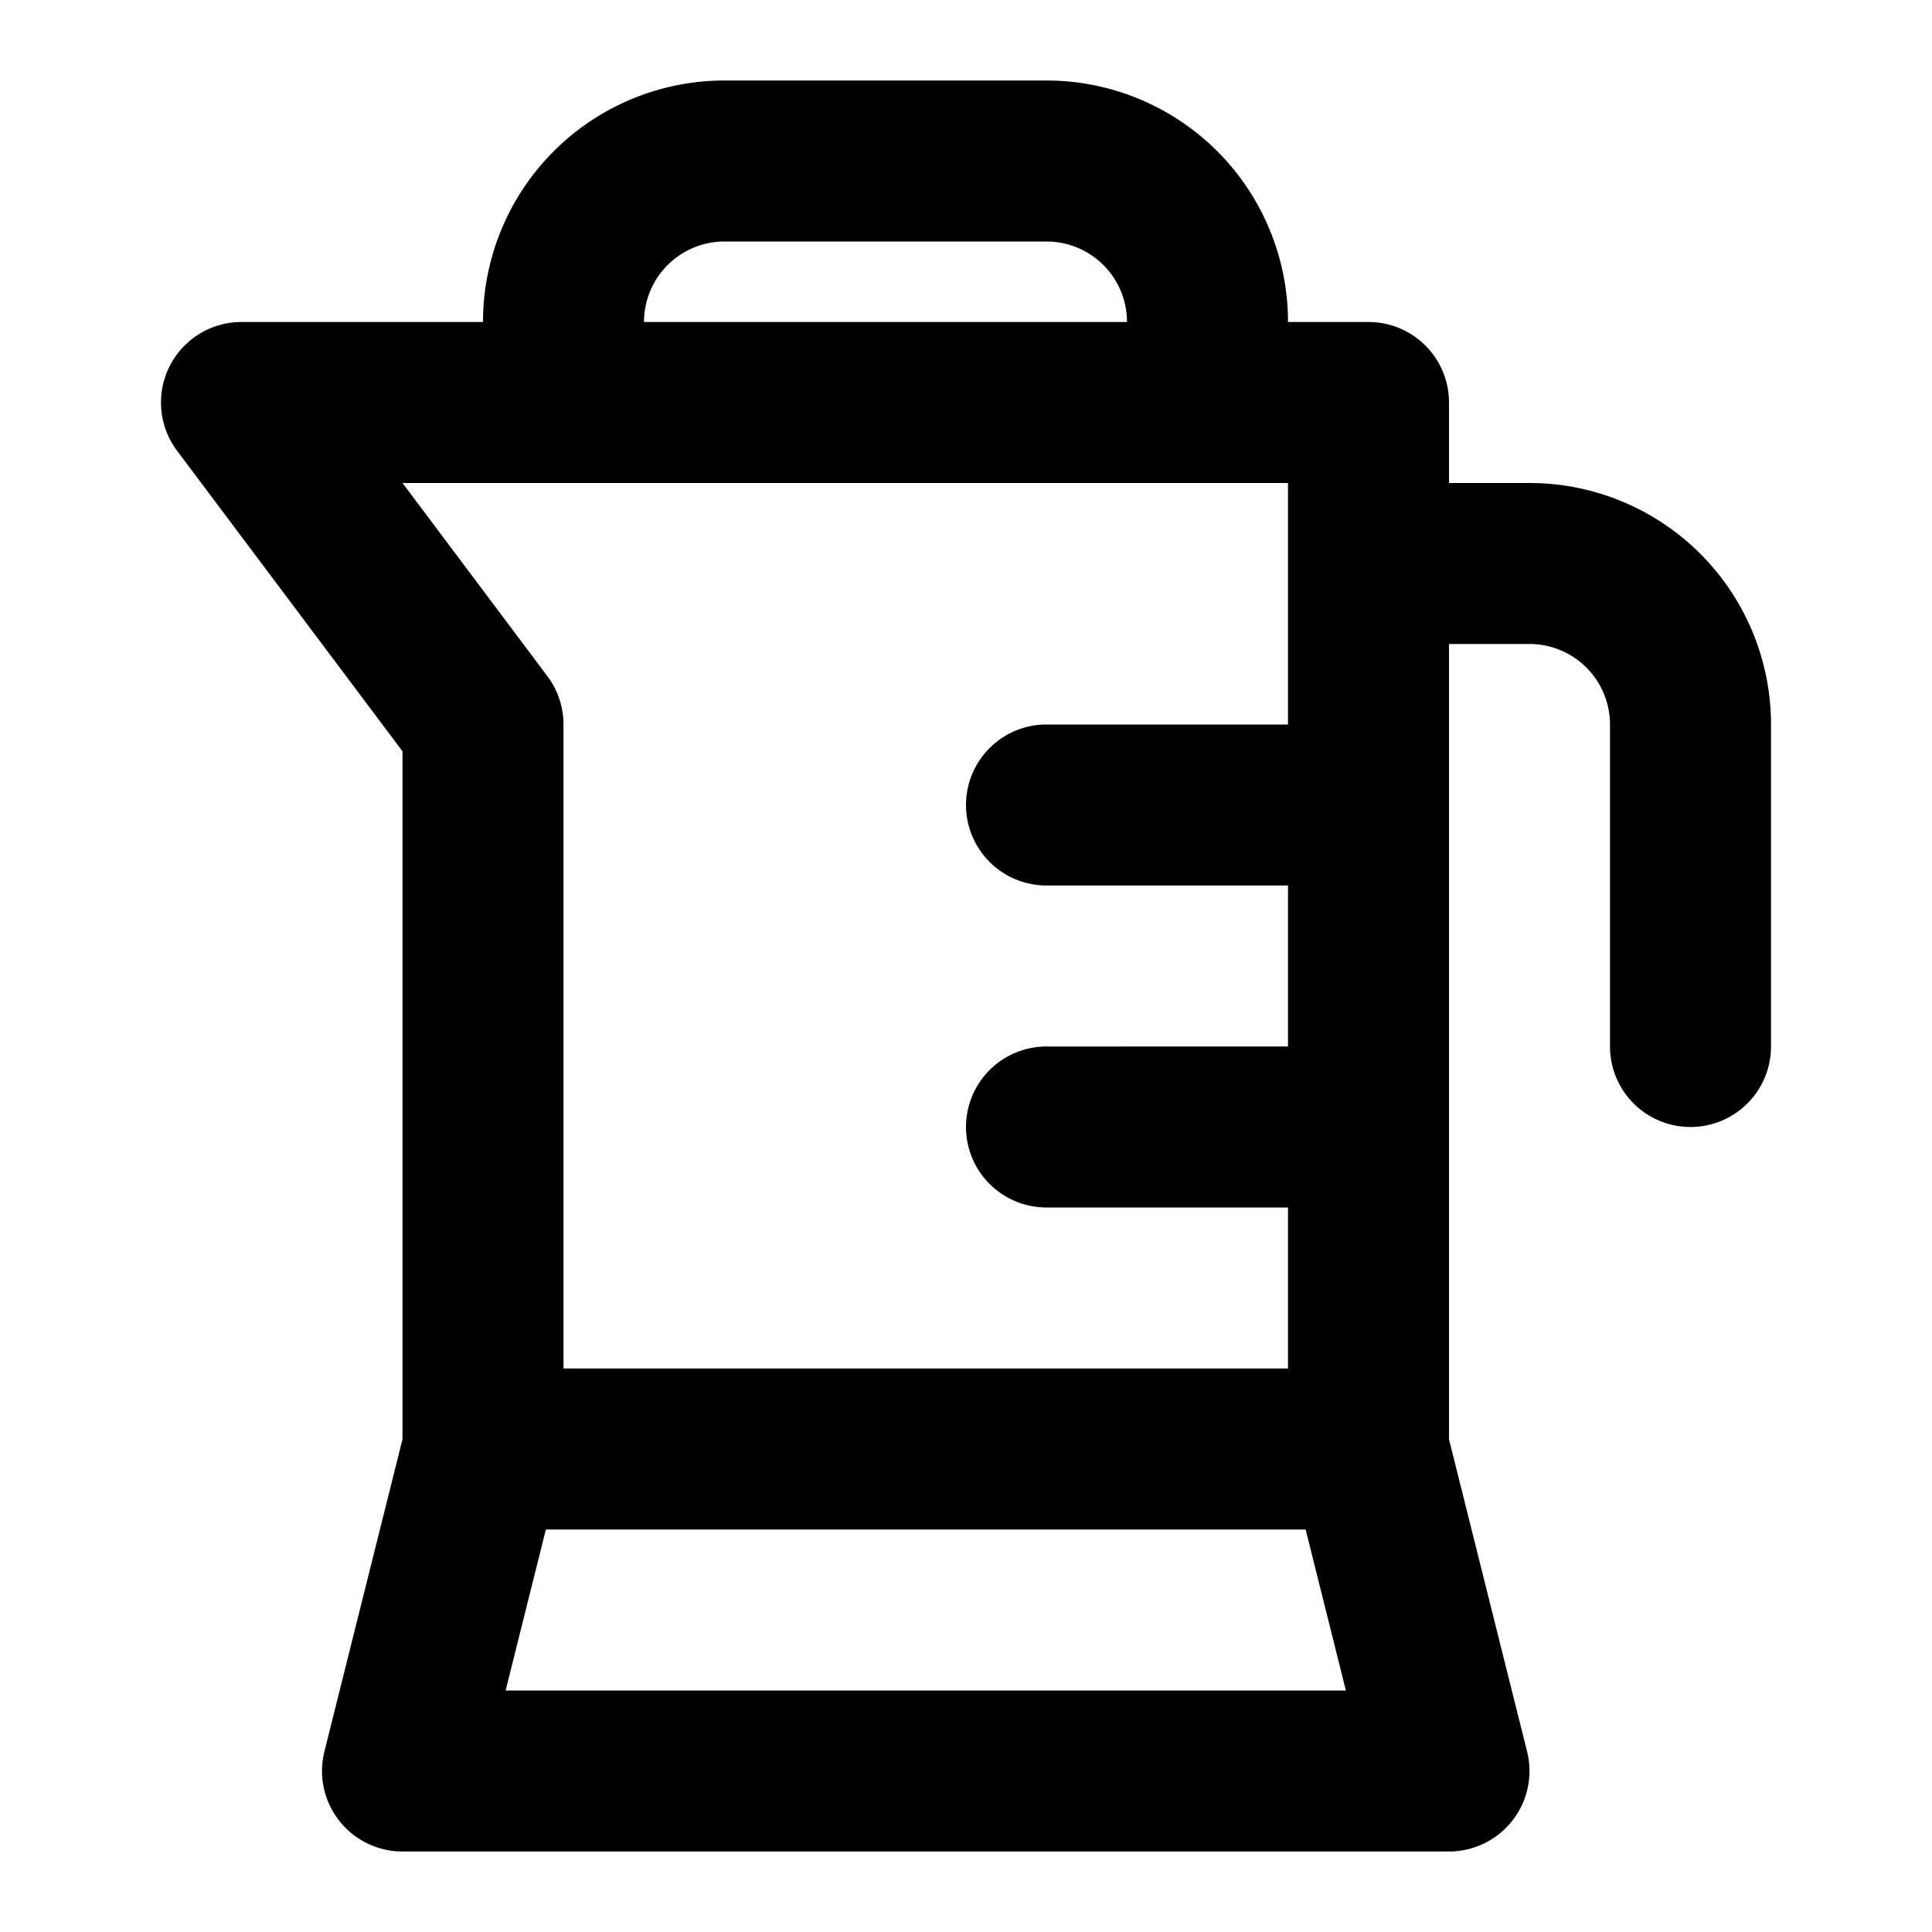 <?xml version="1.0" encoding="utf-8"?><!-- Uploaded to: SVG Repo, www.svgrepo.com, Generator: SVG Repo Mixer Tools -->
<svg fill="#000000" width="800px" height="800px" viewBox="0 0 24 24" xmlns="http://www.w3.org/2000/svg"><path d="M21,14a1,1,0,0,0,1-1V9a3,3,0,0,0-3-3H18V5a1,1,0,0,0-1-1H16a3,3,0,0,0-3-3H9A3,3,0,0,0,6,4H3a1,1,0,0,0-.8,1.6L5,9.333v8.546l-.97,3.879A1,1,0,0,0,5,23H18a1,1,0,0,0,.97-1.242L18,17.879V8h1a1,1,0,0,1,1,1v4A1,1,0,0,0,21,14ZM9,3h4a1,1,0,0,1,1,1H8A1,1,0,0,1,9,3Zm7,3V9H13a1,1,0,0,0,0,2h3v2H13a1,1,0,0,0,0,2h3v2H7V9a1,1,0,0,0-.2-.6L5,6ZM6.281,21l.5-2h9.438l.5,2Z"/></svg>